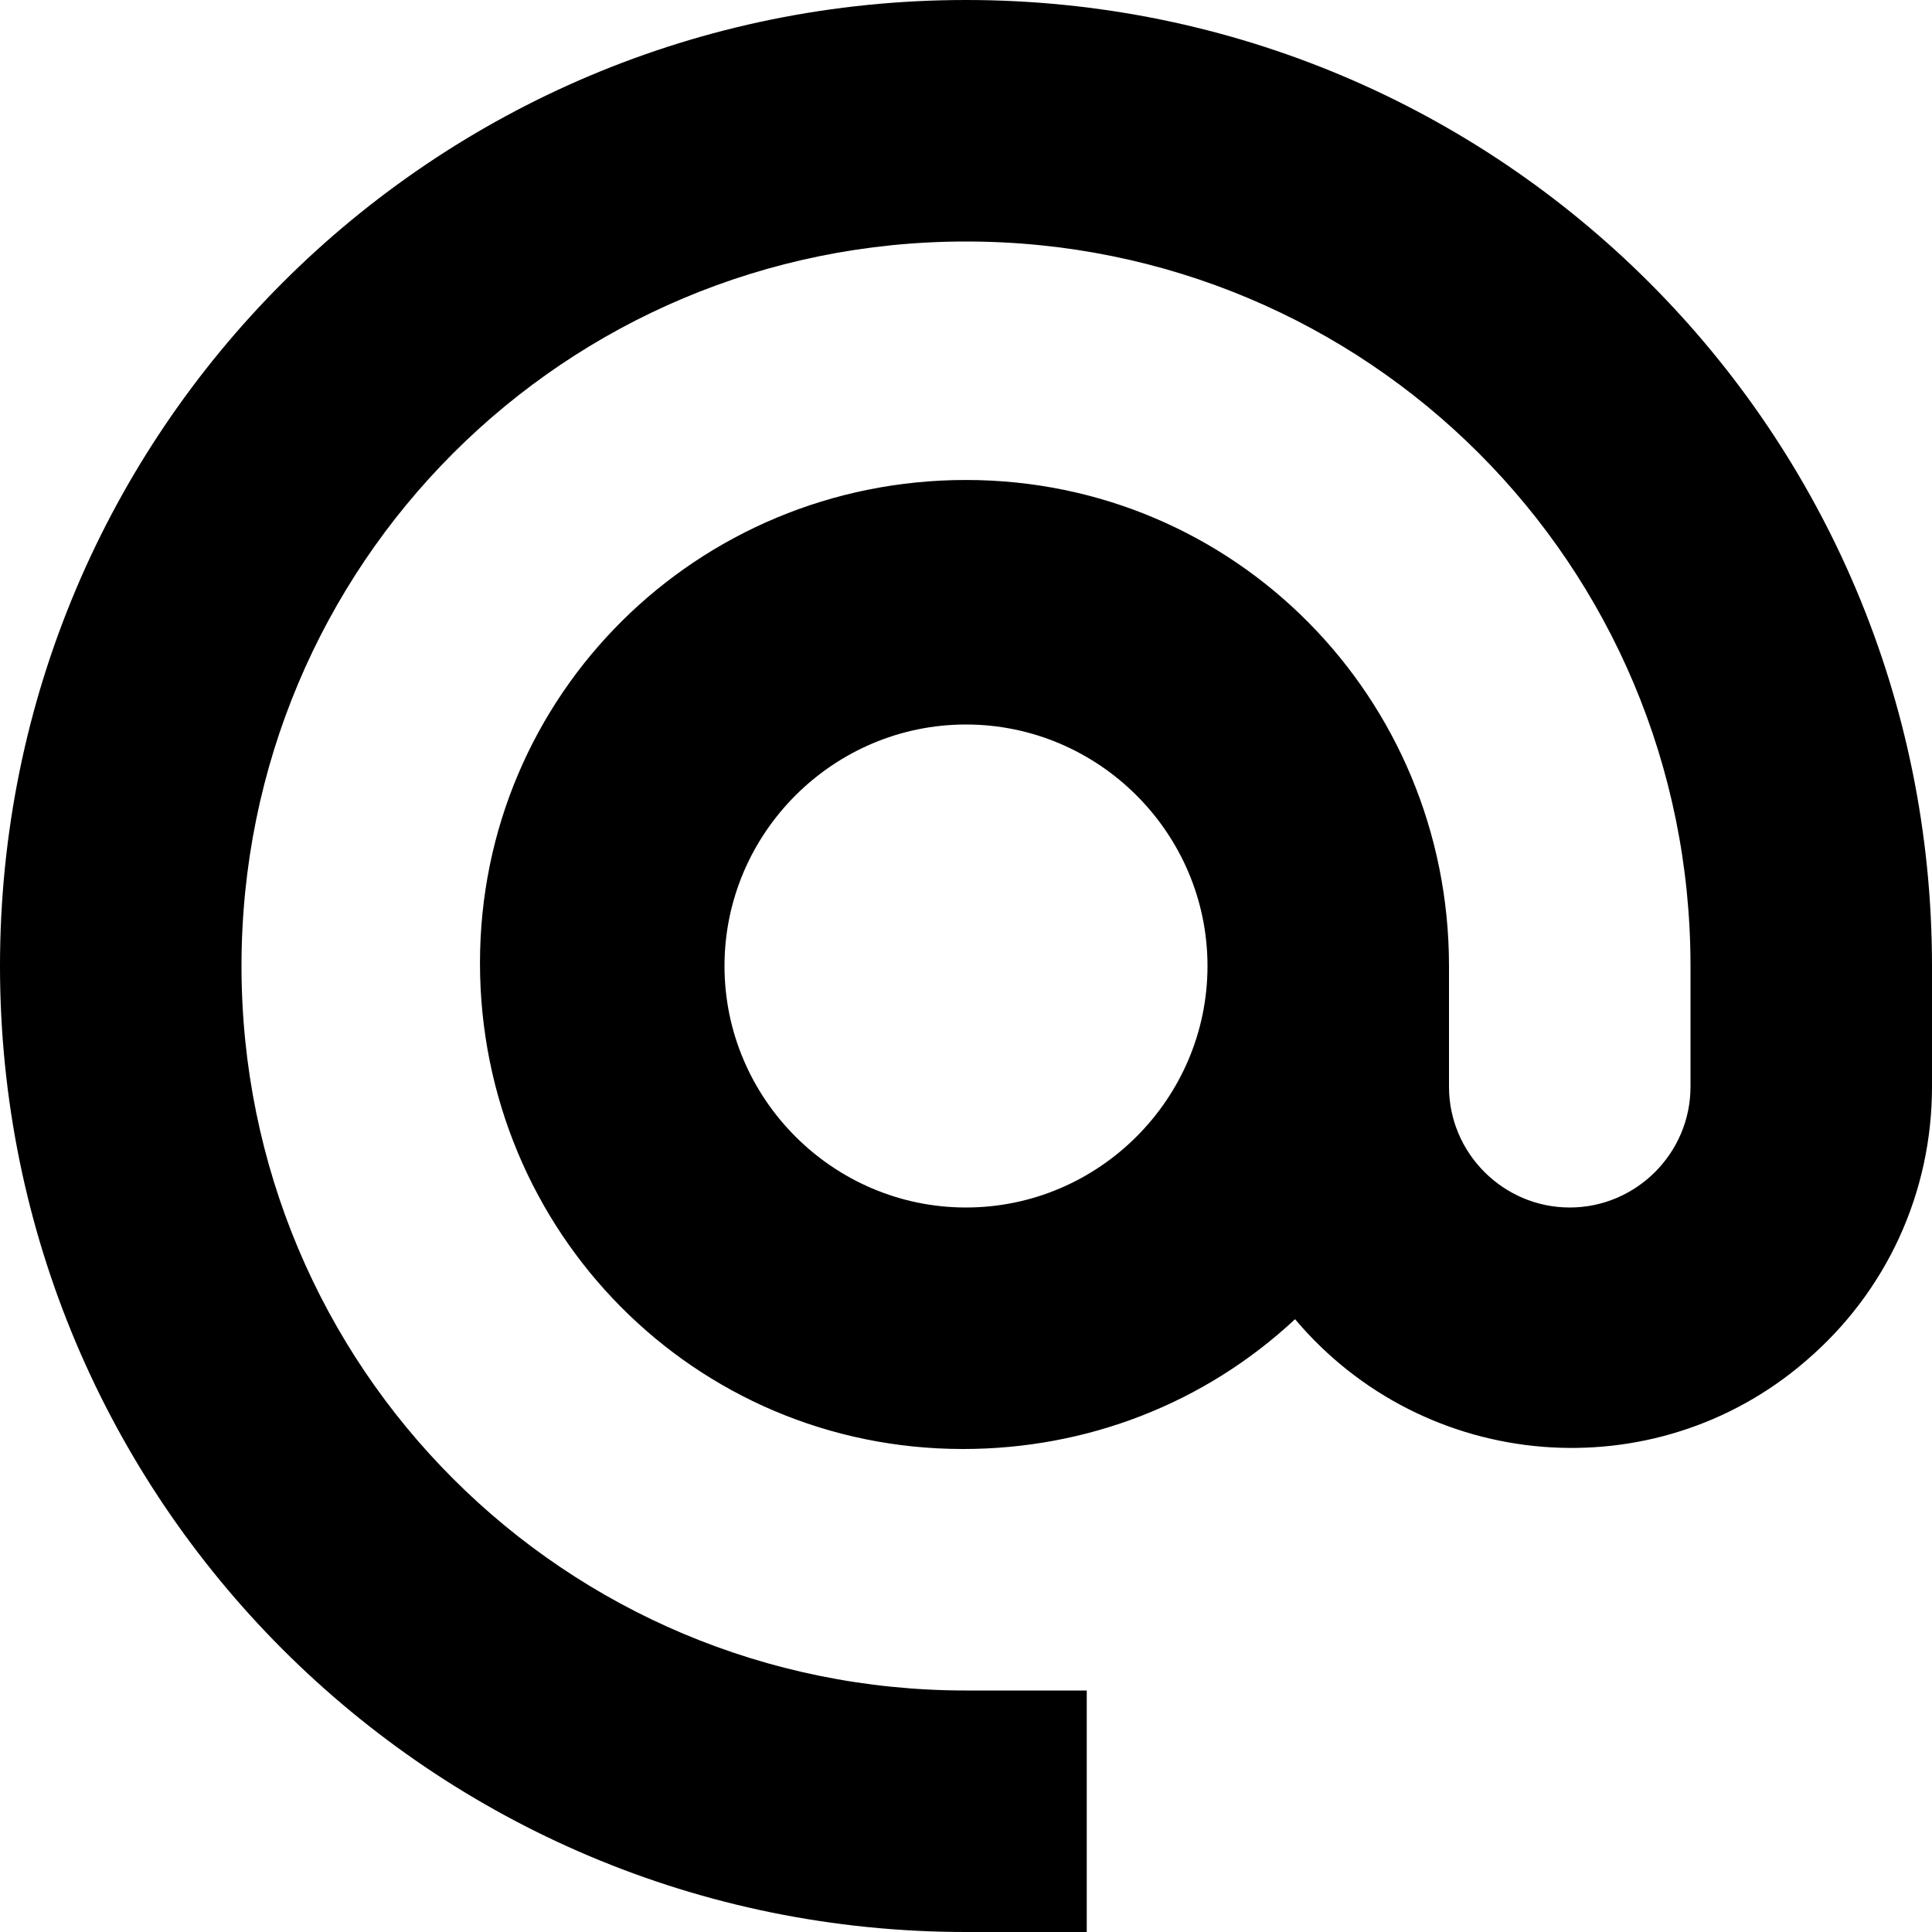 <?xml version="1.0" encoding="utf-8"?>
<!-- Generator: Adobe Illustrator 25.2.3, SVG Export Plug-In . SVG Version: 6.00 Build 0)  -->
<svg version="1.1" id="Layer_1" xmlns="http://www.w3.org/2000/svg" xmlns:xlink="http://www.w3.org/1999/xlink" x="0px" y="0px"
	 viewBox="0 0 64 64" style="enable-background:new 0 0 64 64;" xml:space="preserve">
<path d="M32,0C14.3,0,0,14.3,0,32s14.3,32,32,32h4v-8h-4C18.7,56,8,45.3,8,32S18.7,8,32,8s24,10.7,24,24v4c0,2.2-1.8,4-4,4
	s-4-1.8-4-4v-4c0-8.9-7.1-16.1-16-16.1s-16.1,7.1-16.1,16S23,48,31.9,48c4.1,0,8-1.5,11-4.3c4.3,5.1,11.9,5.7,16.9,1.4
	c2.7-2.3,4.2-5.6,4.2-9.1v-4C64,14.3,49.7,0,32,0z M32,40c-4.4,0-8-3.6-8-8s3.6-8,8-8s8,3.6,8,8S36.4,40,32,40z"/>
</svg>
